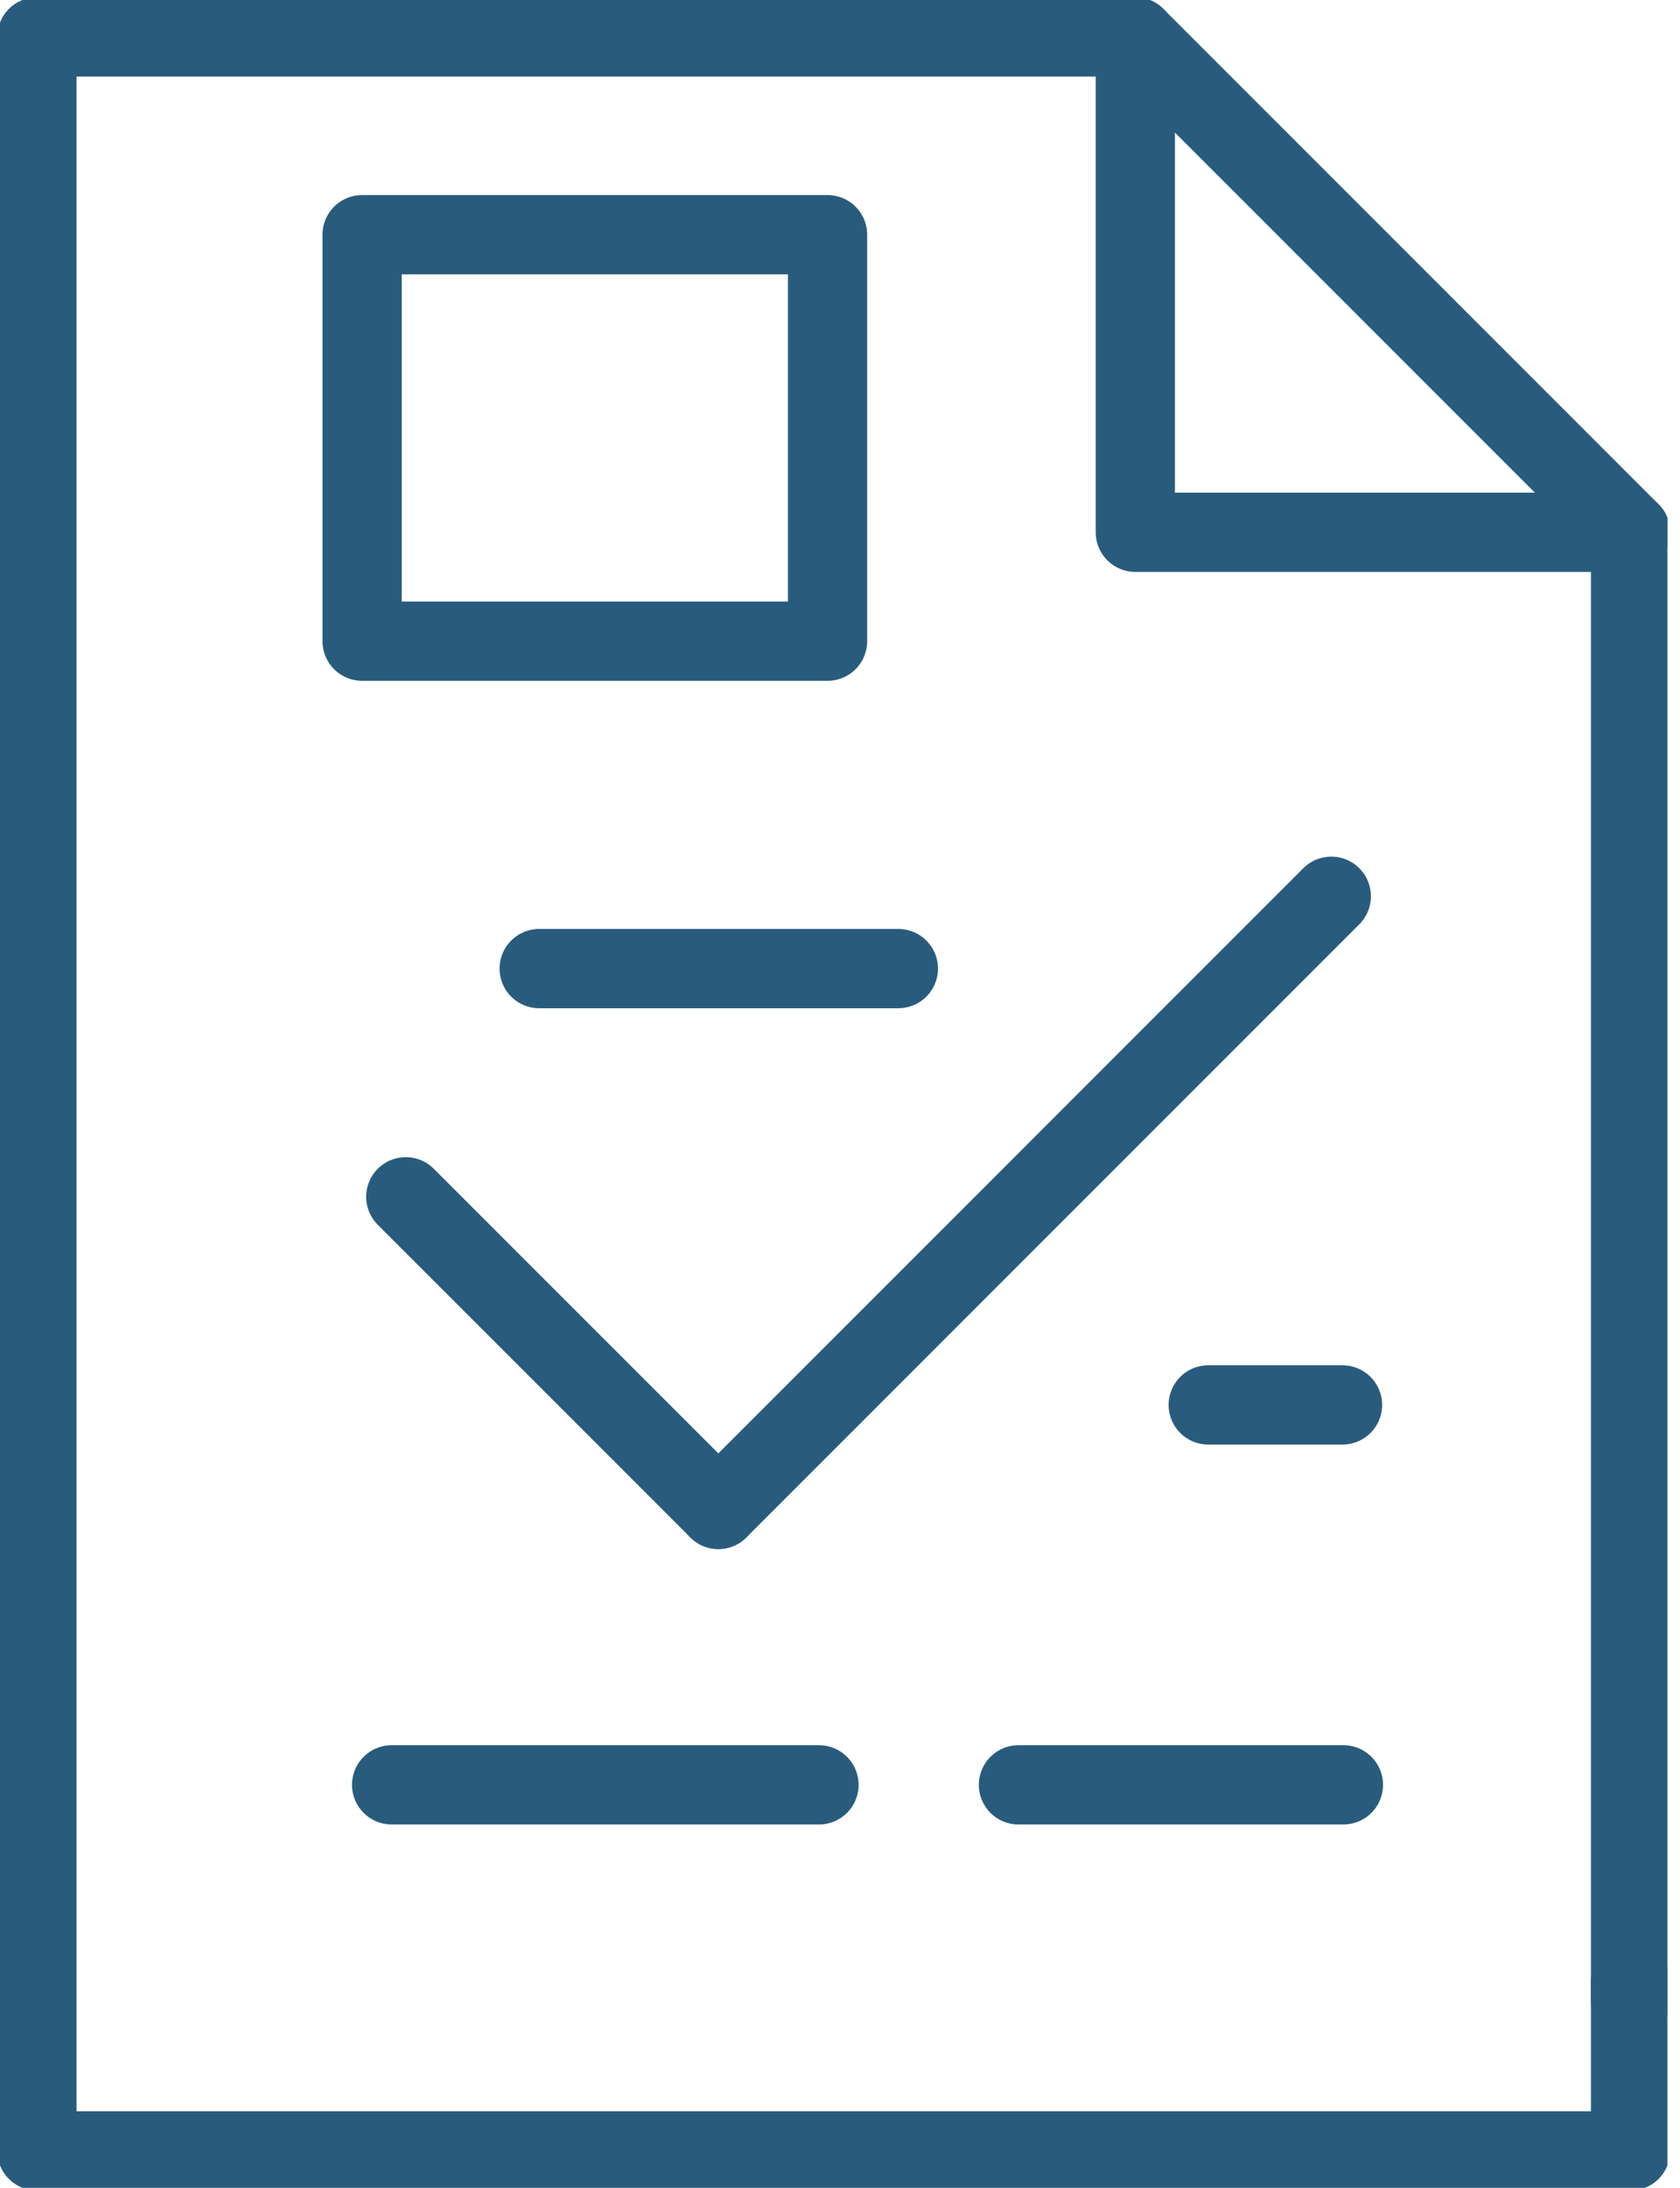 <?xml version="1.0" encoding="UTF-8"?> <svg xmlns="http://www.w3.org/2000/svg" width="53" height="69" viewBox="0 0 53 69" fill="none"><g clip-path="url(#clip0_1_314)"><path d="M51.44 63.088V16.787" stroke="#295C7C" stroke-width="2.5" stroke-linecap="round" stroke-linejoin="round"></path><path d="M35.817 1.164H1.164V67.836H51.44V62.492" stroke="#295C7C" stroke-width="2.5" stroke-linecap="round" stroke-linejoin="round"></path><path d="M35.817 16.787H51.44L35.817 1.164V16.787Z" stroke="#295C7C" stroke-width="2.5" stroke-linecap="round" stroke-linejoin="round"></path><path d="M28.341 30.548H17.01" stroke="#295C7C" stroke-width="2.5" stroke-linecap="round" stroke-linejoin="round"></path><path d="M42.353 44.309H38.117" stroke="#295C7C" stroke-width="2.5" stroke-linecap="round" stroke-linejoin="round"></path><path d="M25.837 56.291H12.355" stroke="#295C7C" stroke-width="2.5" stroke-linecap="round" stroke-linejoin="round"></path><path d="M42.381 56.291H32.13" stroke="#295C7C" stroke-width="2.5" stroke-linecap="round" stroke-linejoin="round"></path><path d="M26.107 7.402H11.424V20.222H26.107V7.402Z" stroke="#295C7C" stroke-width="2.5" stroke-linecap="round" stroke-linejoin="round"></path><path d="M22.662 47.605L41.999 28.267" stroke="#295C7C" stroke-width="2.5" stroke-linecap="round" stroke-linejoin="round"></path><path d="M12.802 37.745L22.662 47.604" stroke="#295C7C" stroke-width="2.5" stroke-linecap="round" stroke-linejoin="round"></path></g><defs><clipPath id="clip0_1_314"><rect width="52.604" height="69" fill="white"></rect></clipPath></defs></svg> 